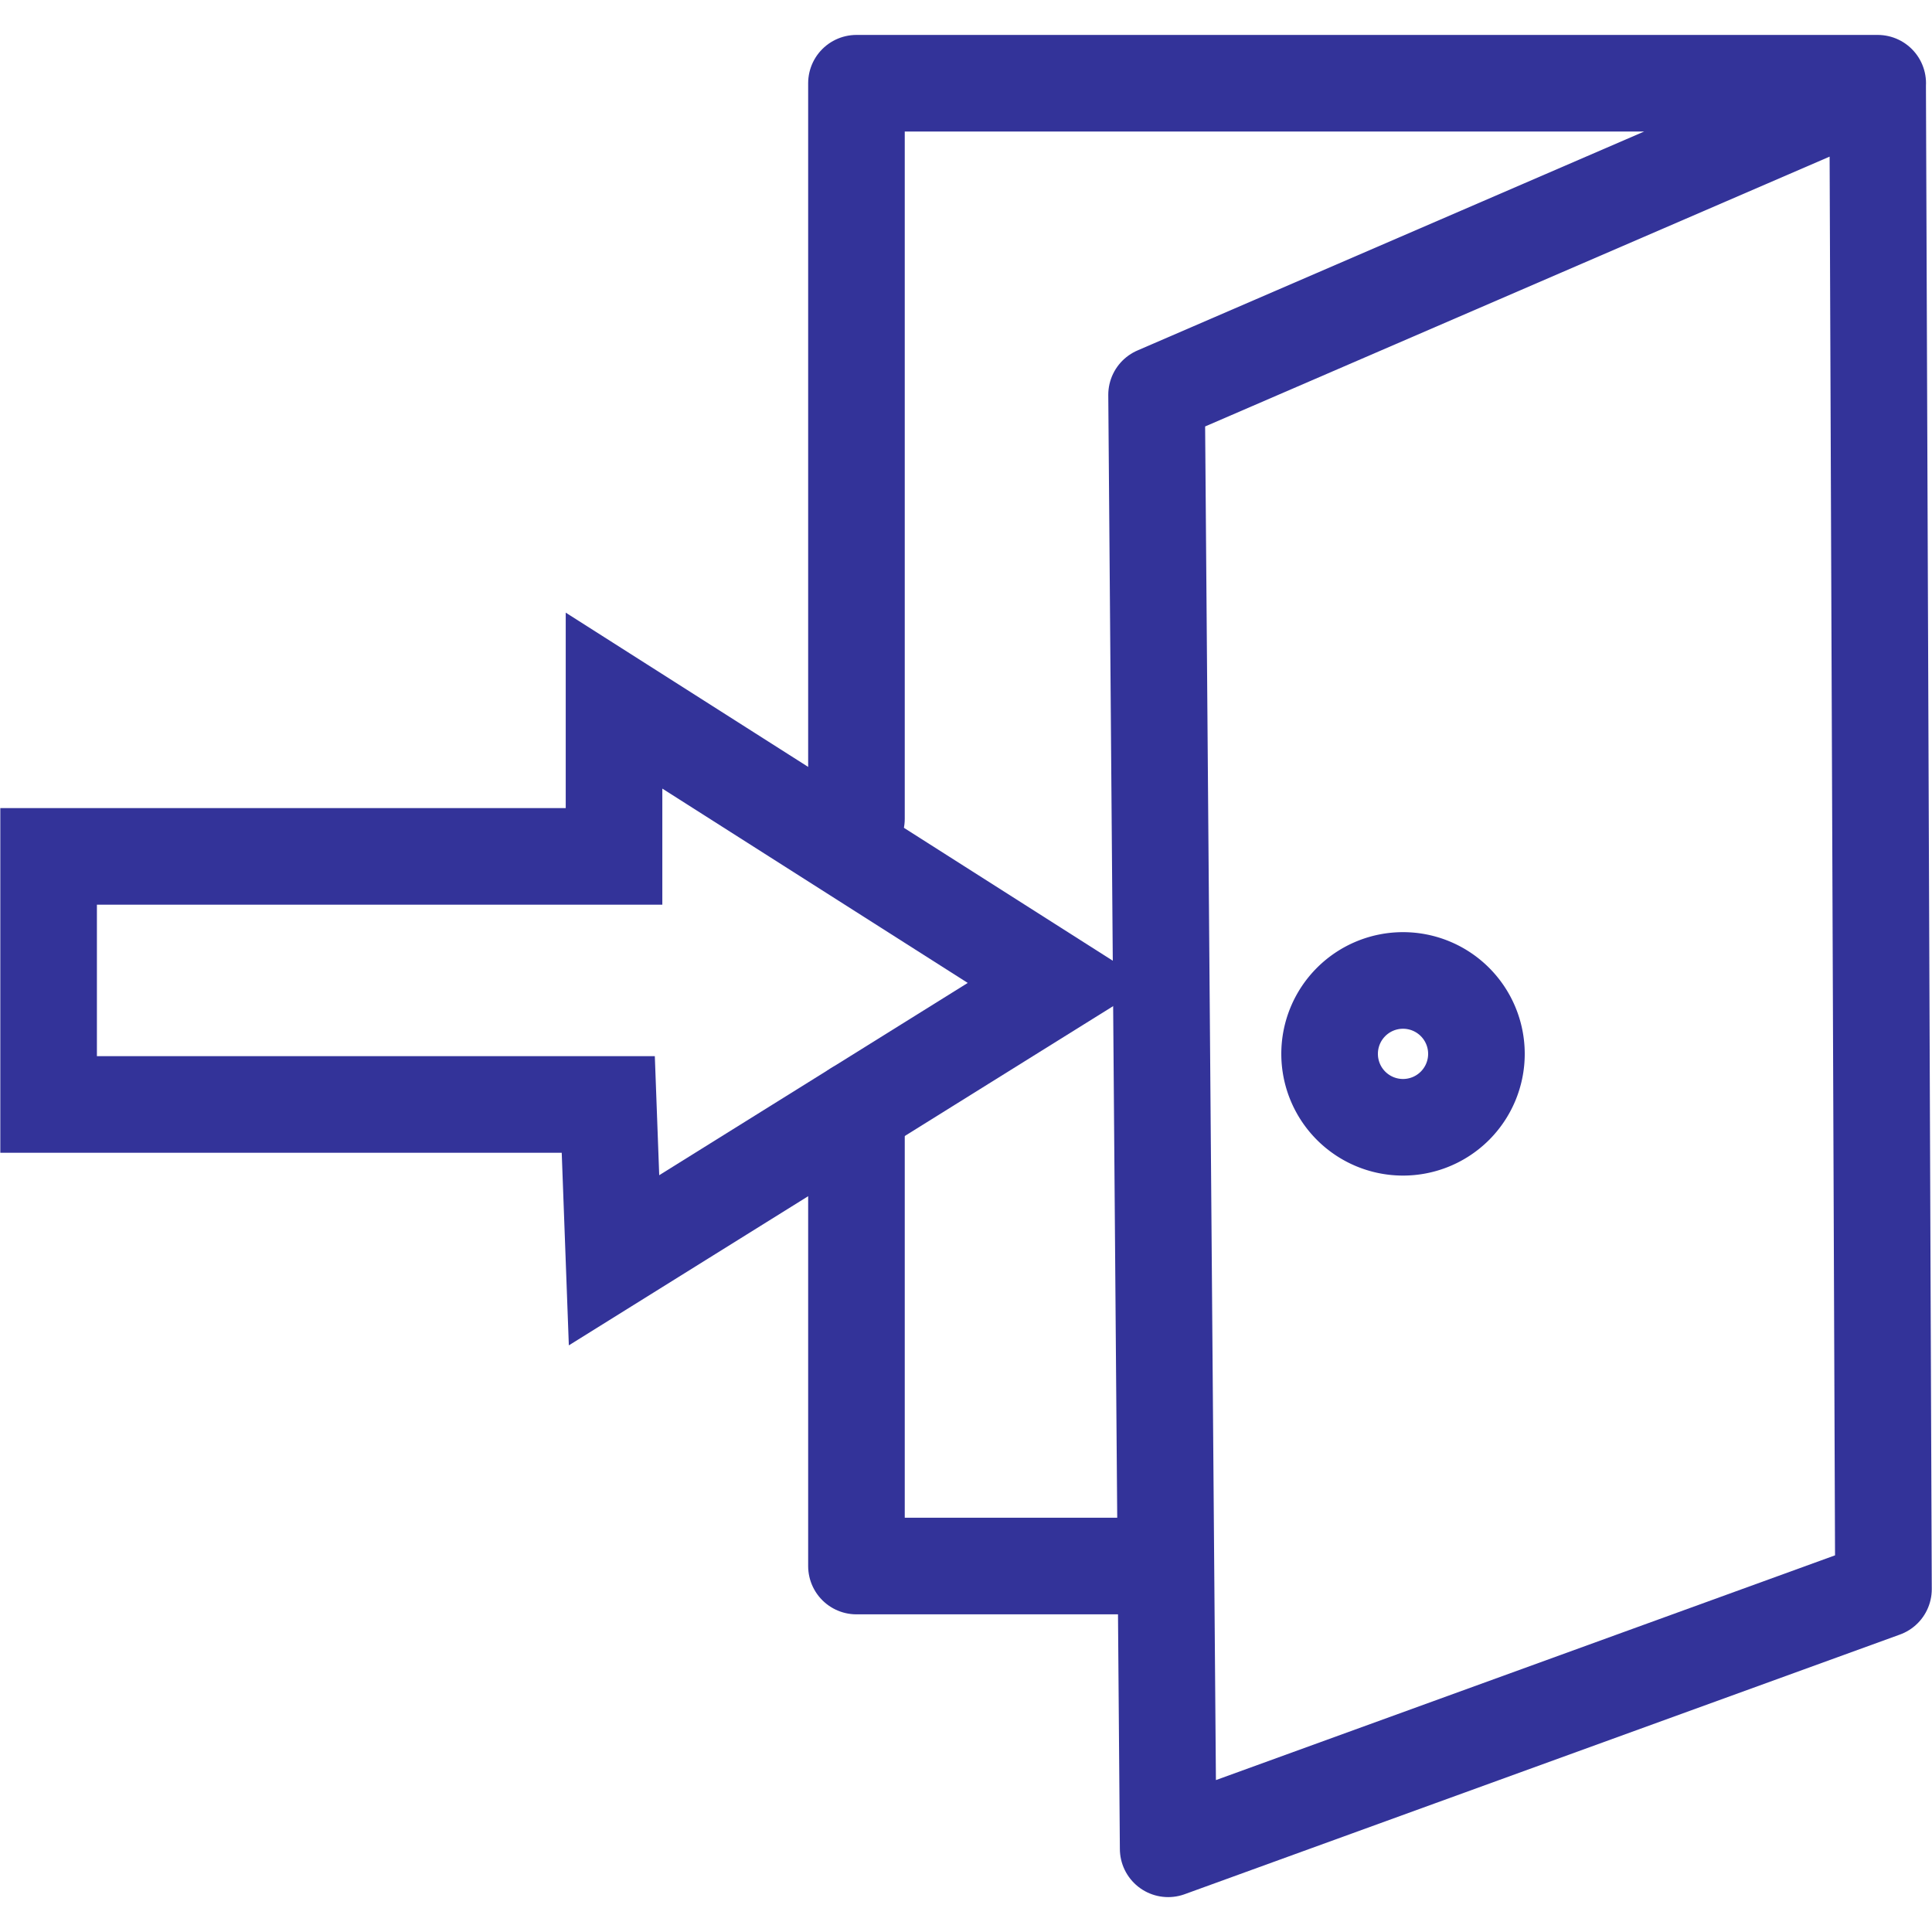 <svg xmlns="http://www.w3.org/2000/svg" xmlns:xlink="http://www.w3.org/1999/xlink" width="50" height="50" viewBox="0 0 50 50">
  <defs>
    <clipPath id="clip-Student_Admissions_Management_System">
      <rect width="50" height="50"/>
    </clipPath>
  </defs>
  <g id="Student_Admissions_Management_System" clip-path="url(#clip-Student_Admissions_Management_System)">
    <g id="Group_21839" data-name="Group 21839" transform="translate(0.154 1.05)">
      <g id="Group_21836" data-name="Group 21836" transform="translate(22.009 1.104)">
        <g id="Group_21840" data-name="Group 21840">
          <path id="Path_19560" data-name="Path 19560" d="M13.1,19.785V.75h26.43L20.867,8.814l.3,37.629,18.512-6.72L39.528.75" transform="translate(-13.098 -0.75)" fill="none" stroke="#339" stroke-linecap="round" stroke-linejoin="round" stroke-width="2.5"/>
        </g>
      </g>
      <path id="Path_19561" data-name="Path 19561" d="M20.713,28.256H13.1V16.434" transform="translate(8.911 11.223)" fill="none" stroke="#339" stroke-linecap="round" stroke-linejoin="round" stroke-width="2.5"/>
      <g id="Group_21838" data-name="Group 21838" transform="translate(1.104 17.082)">
        <g id="Group_21841" data-name="Group 21841" transform="translate(0)">
          <path id="Path_19562" data-name="Path 19562" d="M15.383,14.219V10.188l11.5,7.317-11.5,7.167-.149-4.033H.75v-6.42Z" transform="translate(-0.75 -10.188)" fill="none" stroke="#339" stroke-miterlimit="10" stroke-width="2.5"/>
          <path id="Path_19563" data-name="Path 19563" d="M22.233,14.95a1.9,1.9,0,1,1-1.9,1.9,1.9,1.9,0,0,1,1.9-1.9" transform="translate(12.819 -7.708)" fill="none" stroke="#339" stroke-width="2.5"/>
        </g>
      </g>
    </g>
  </g>
</svg>
